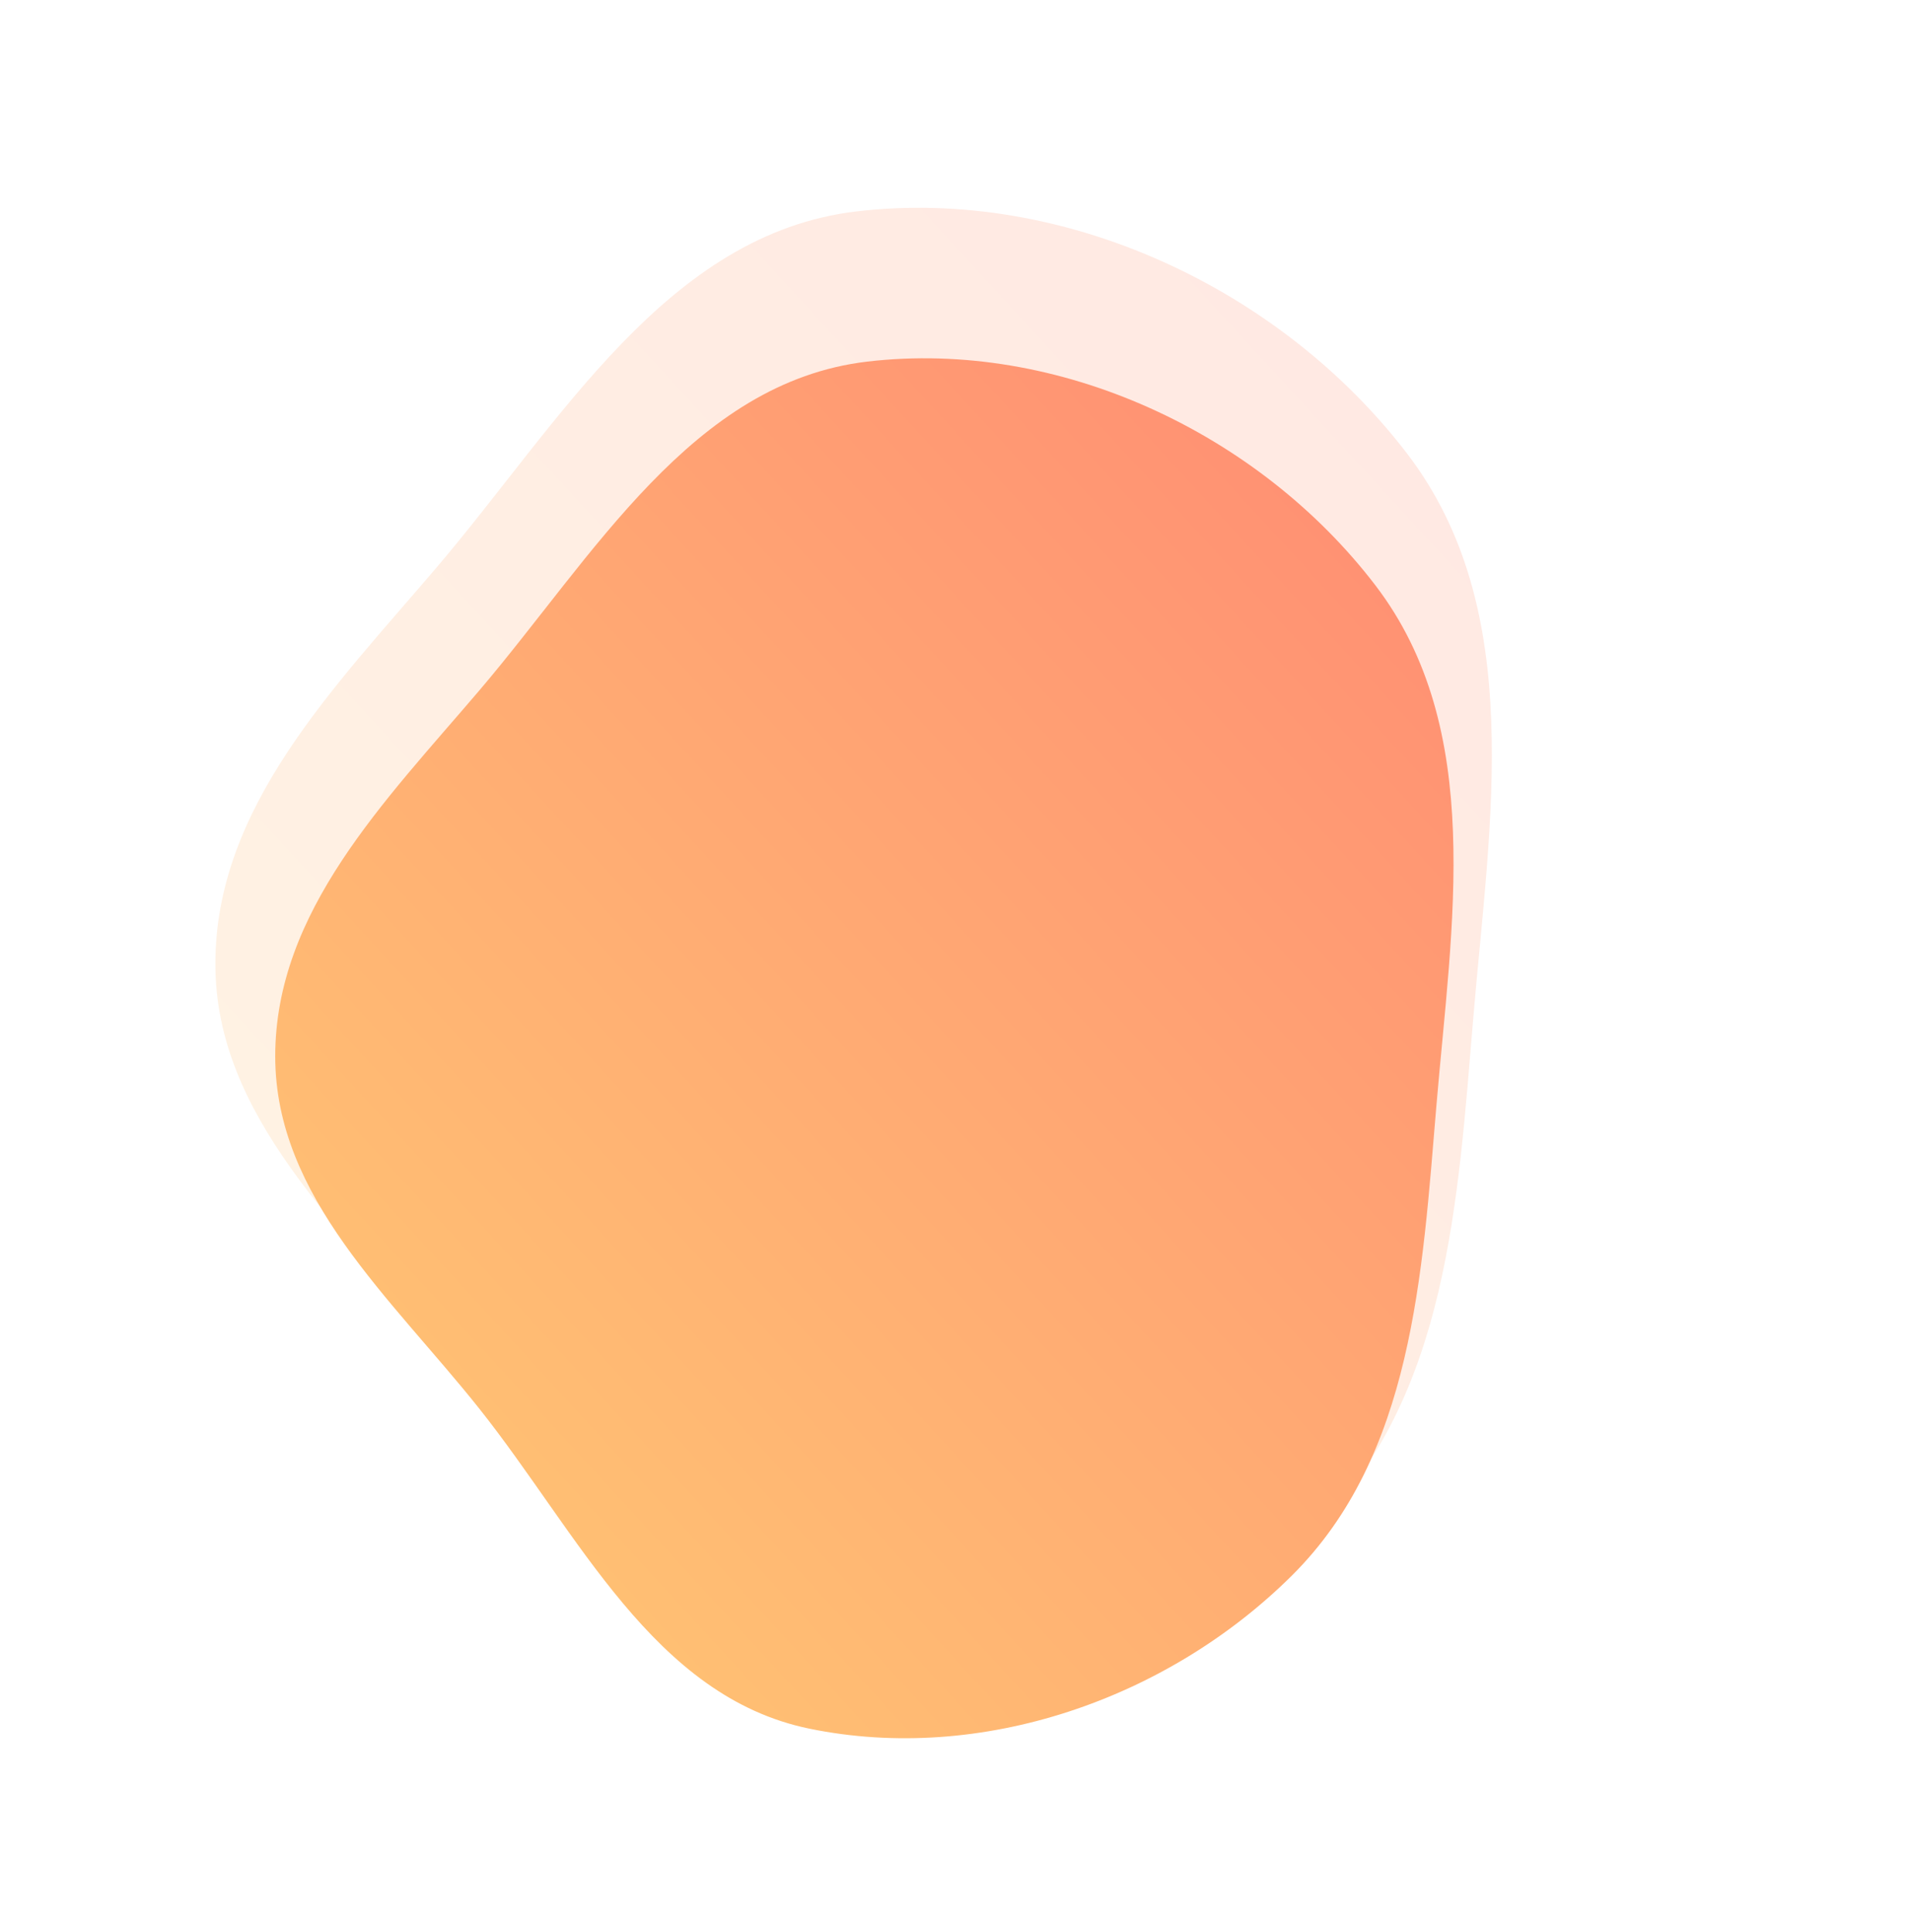 <?xml version="1.0" encoding="UTF-8"?> <svg xmlns="http://www.w3.org/2000/svg" width="185" height="187" viewBox="0 0 185 187" fill="none"> <path opacity="0.2" fill-rule="evenodd" clip-rule="evenodd" d="M136.224 43.911C147.791 59.025 144.227 79.494 142.63 98.46C141.131 116.262 140.153 135.146 127.481 147.74C114.434 160.708 94.904 167.502 76.883 163.806C60.519 160.449 52.657 143.337 42.261 130.26C33.054 118.678 20.855 108.114 20.849 93.318C20.842 78.104 32.36 66.55 42.228 54.97C54.222 40.895 64.569 22.621 82.935 20.46C102.972 18.102 123.962 27.89 136.224 43.911Z" fill="url(#paint0_linear_63_290)"></path> <path fill-rule="evenodd" clip-rule="evenodd" d="M133.144 56.647C143.821 70.599 140.531 89.494 139.057 107C137.674 123.433 136.771 140.864 125.074 152.489C113.03 164.46 95.003 170.732 78.368 167.32C63.263 164.221 56.005 148.425 46.409 136.355C37.91 125.663 26.65 115.912 26.644 102.254C26.638 88.21 37.27 77.545 46.379 66.856C57.45 53.863 67.001 36.995 83.955 35C102.45 32.824 121.826 41.858 133.144 56.647Z" fill="url(#paint1_linear_63_290)"></path> <defs> <linearGradient id="paint0_linear_63_290" x1="140.17" y1="47.86" x2="43.982" y2="136.255" gradientUnits="userSpaceOnUse"> <stop stop-color="#FF9273"></stop> <stop offset="1" stop-color="#FFBF73"></stop> </linearGradient> <linearGradient id="paint1_linear_63_290" x1="136.787" y1="60.292" x2="47.998" y2="141.888" gradientUnits="userSpaceOnUse"> <stop stop-color="#FF9273"></stop> <stop offset="1" stop-color="#FFBF73"></stop> </linearGradient> </defs> </svg> 